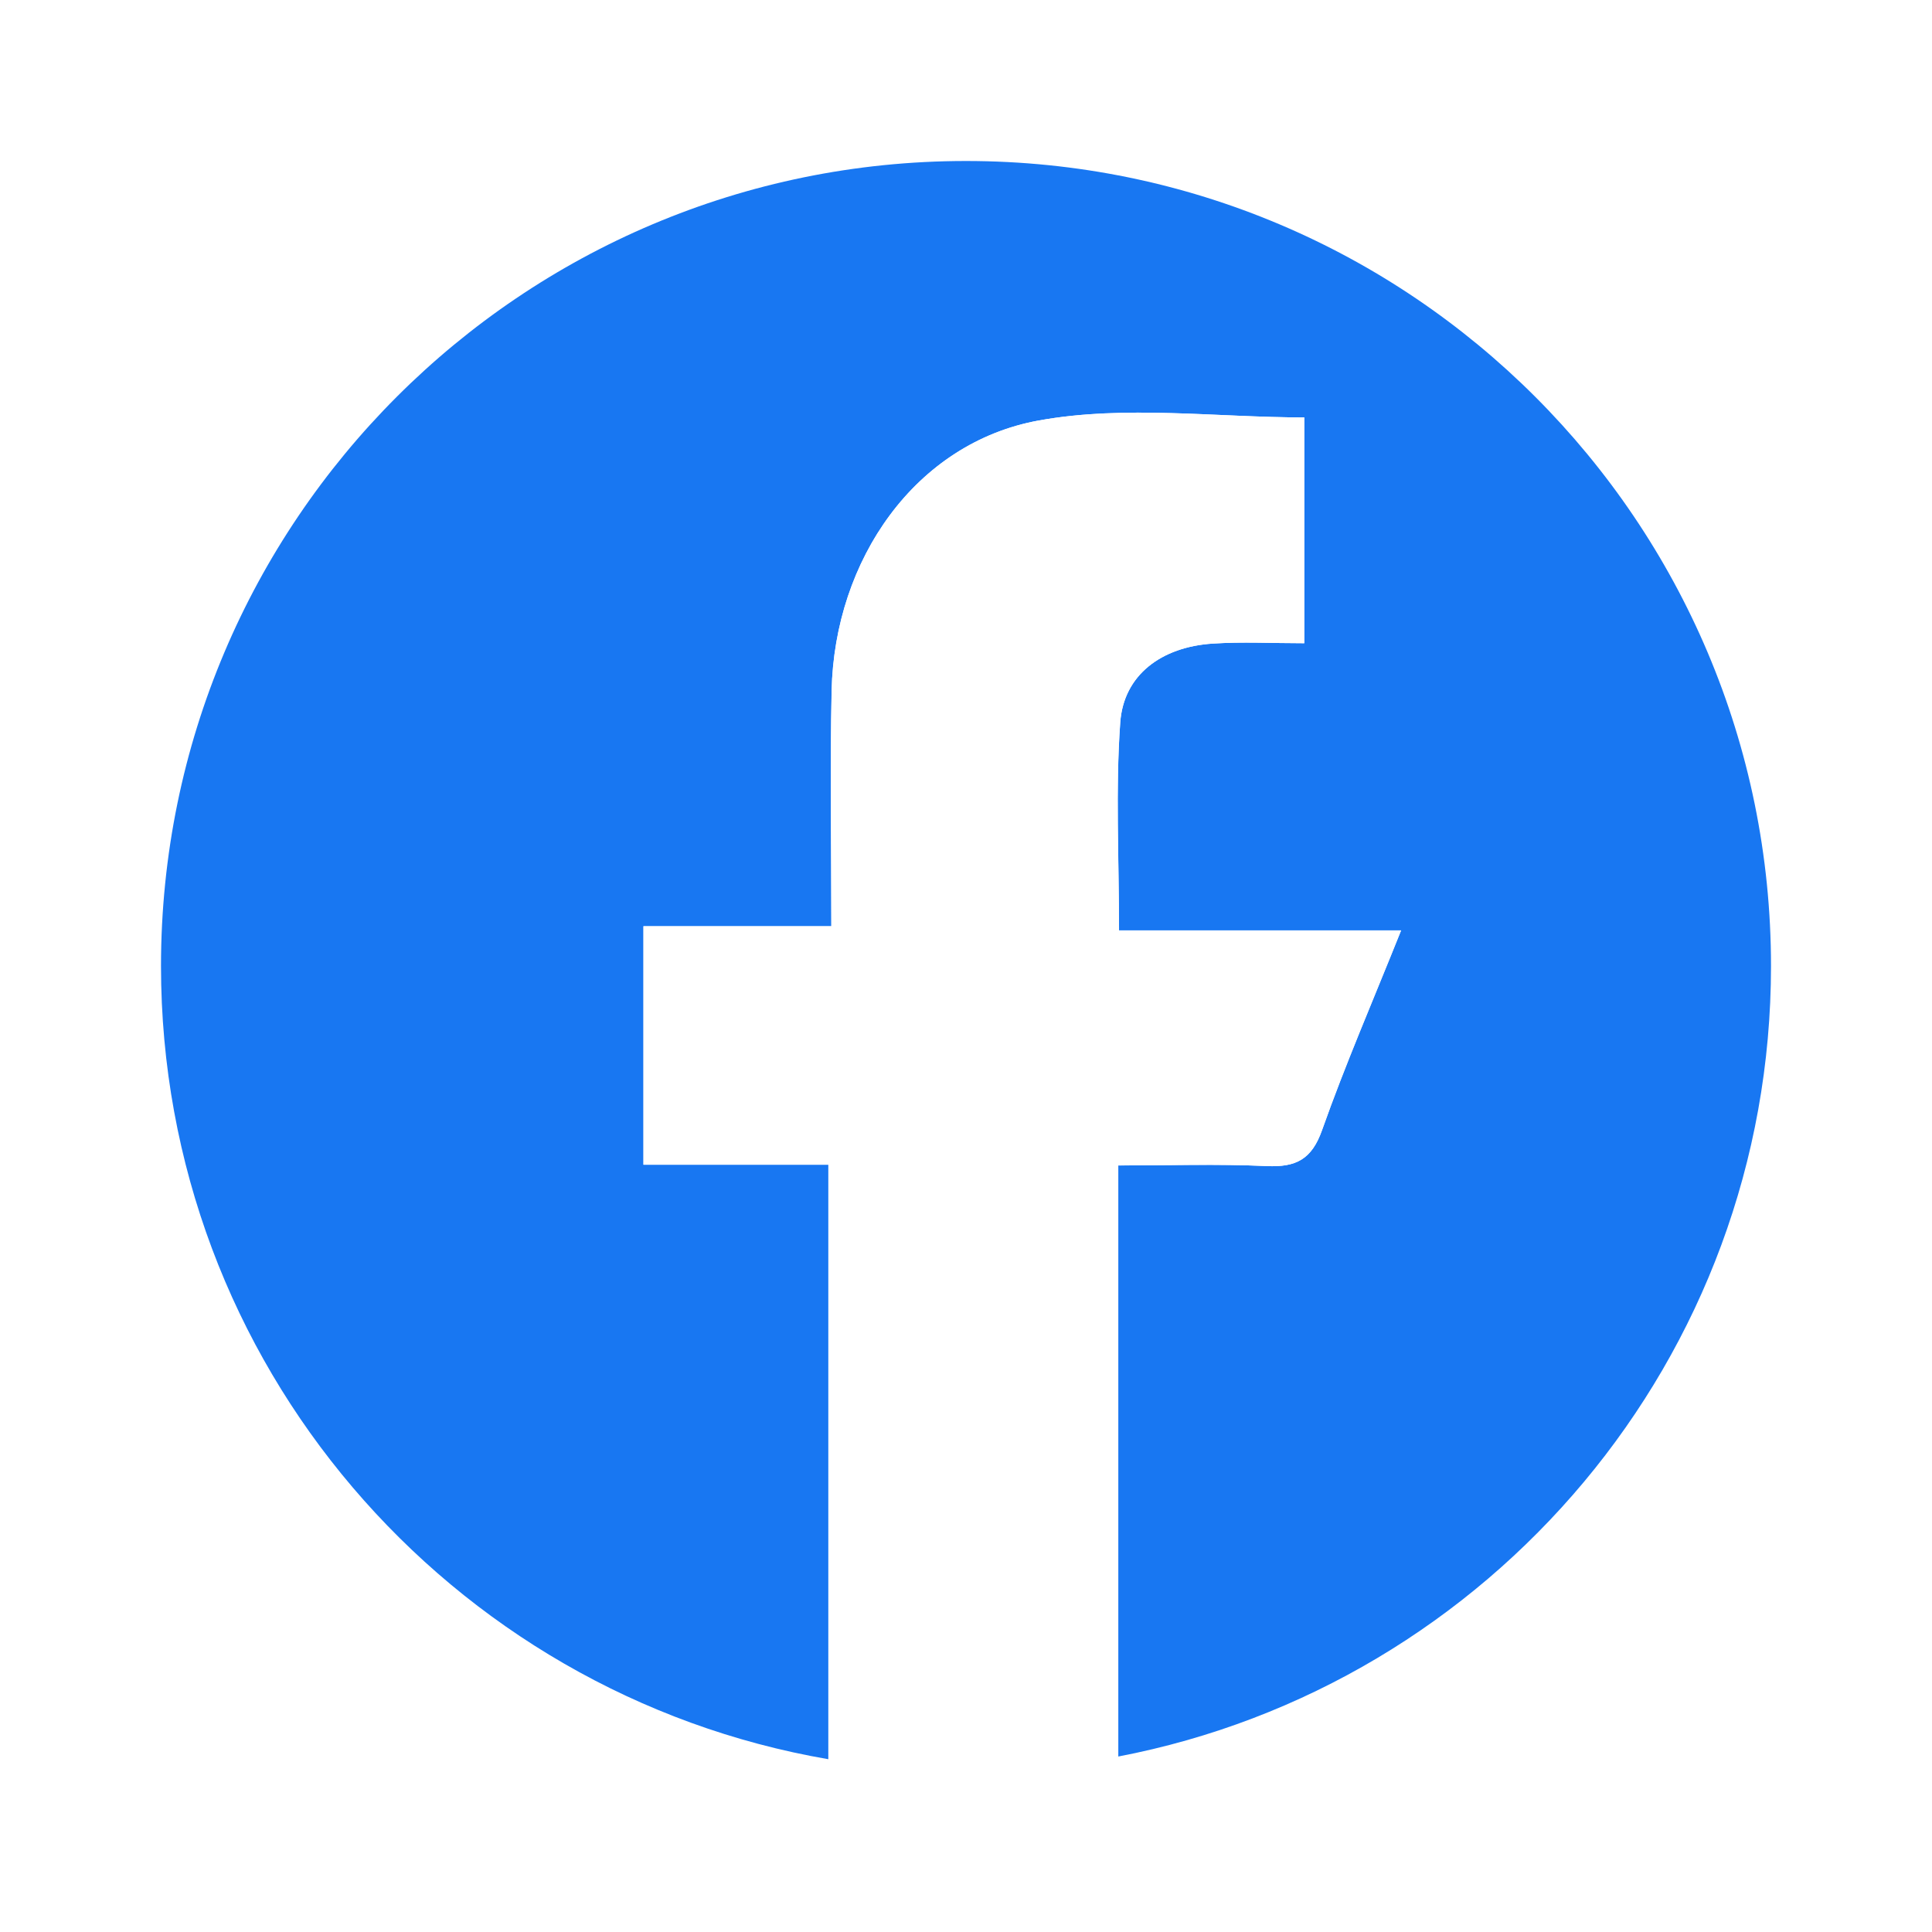 <svg width="60" height="60" viewBox="0 0 60 60" fill="none" xmlns="http://www.w3.org/2000/svg">
<g filter="url(#filter0_d_4330_4062)">
<path d="M53 28C53 14.193 41.807 3 28 3C14.193 3 3 14.193 3 28C3 40.35 11.955 50.606 23.725 52.634C23.725 46.391 23.725 40.358 23.725 34.171C21.789 34.171 19.935 34.171 17.982 34.171C17.982 32.825 17.982 31.64 17.982 30.454C17.982 29.278 17.982 28.101 17.982 26.764C20.027 26.764 21.881 26.764 23.817 26.764C23.817 24.217 23.775 21.834 23.826 19.453C23.914 15.383 26.433 11.752 30.263 11.058C32.941 10.573 35.777 10.964 38.505 10.964C38.505 13.247 38.505 15.562 38.505 17.976C37.493 17.976 36.575 17.927 35.664 17.987C34.064 18.091 32.895 18.963 32.789 20.436C32.64 22.514 32.751 24.611 32.751 26.894C35.687 26.894 38.534 26.894 41.512 26.894C40.627 29.103 39.772 31.075 39.057 33.096C38.733 34.01 38.244 34.254 37.338 34.213C35.804 34.143 34.265 34.194 32.726 34.194C32.726 40.404 32.726 46.377 32.726 52.551C44.274 50.341 53 40.19 53 28Z" fill="#1877F2"/>
<path d="M37.34 34.213C38.246 34.254 38.735 34.011 39.059 33.096C39.774 31.075 40.629 29.104 41.514 26.894C38.536 26.894 35.688 26.894 32.753 26.894C32.753 24.61 32.642 22.514 32.791 20.436C32.897 18.963 34.066 18.091 35.666 17.987C36.577 17.928 37.494 17.976 38.507 17.976C38.507 15.562 38.507 13.247 38.507 10.964C35.779 10.964 32.942 10.572 30.265 11.058C26.434 11.752 23.916 15.383 23.828 19.453C23.776 21.834 23.819 24.217 23.819 26.764C21.883 26.764 20.029 26.764 17.984 26.764C17.984 28.102 17.984 29.278 17.984 30.454C17.984 31.639 17.984 32.824 17.984 34.171C19.937 34.171 21.791 34.171 23.727 34.171C23.727 40.357 23.727 46.391 23.727 52.634C25.116 52.873 26.544 53 28.002 53C29.619 53 31.199 52.845 32.73 52.552C32.73 46.378 32.73 40.405 32.73 34.195C34.268 34.194 35.807 34.144 37.34 34.213Z" fill="white"/>
</g>
<defs>
<filter id="filter0_d_4330_4062" x="0" y="0" width="60" height="60" filterUnits="userSpaceOnUse" color-interpolation-filters="sRGB">
<feFlood flood-opacity="0" result="BackgroundImageFix"/>
<feColorMatrix in="SourceAlpha" type="matrix" values="0 0 0 0 0 0 0 0 0 0 0 0 0 0 0 0 0 0 127 0" result="hardAlpha"/>
<feOffset dx="2" dy="2"/>
<feGaussianBlur stdDeviation="2.5"/>
<feComposite in2="hardAlpha" operator="out"/>
<feColorMatrix type="matrix" values="0 0 0 0 0 0 0 0 0 0 0 0 0 0 0 0 0 0 0.15 0"/>
<feBlend mode="normal" in2="BackgroundImageFix" result="effect1_dropShadow_4330_4062"/>
<feBlend mode="normal" in="SourceGraphic" in2="effect1_dropShadow_4330_4062" result="shape"/>
</filter>
</defs>
</svg>
